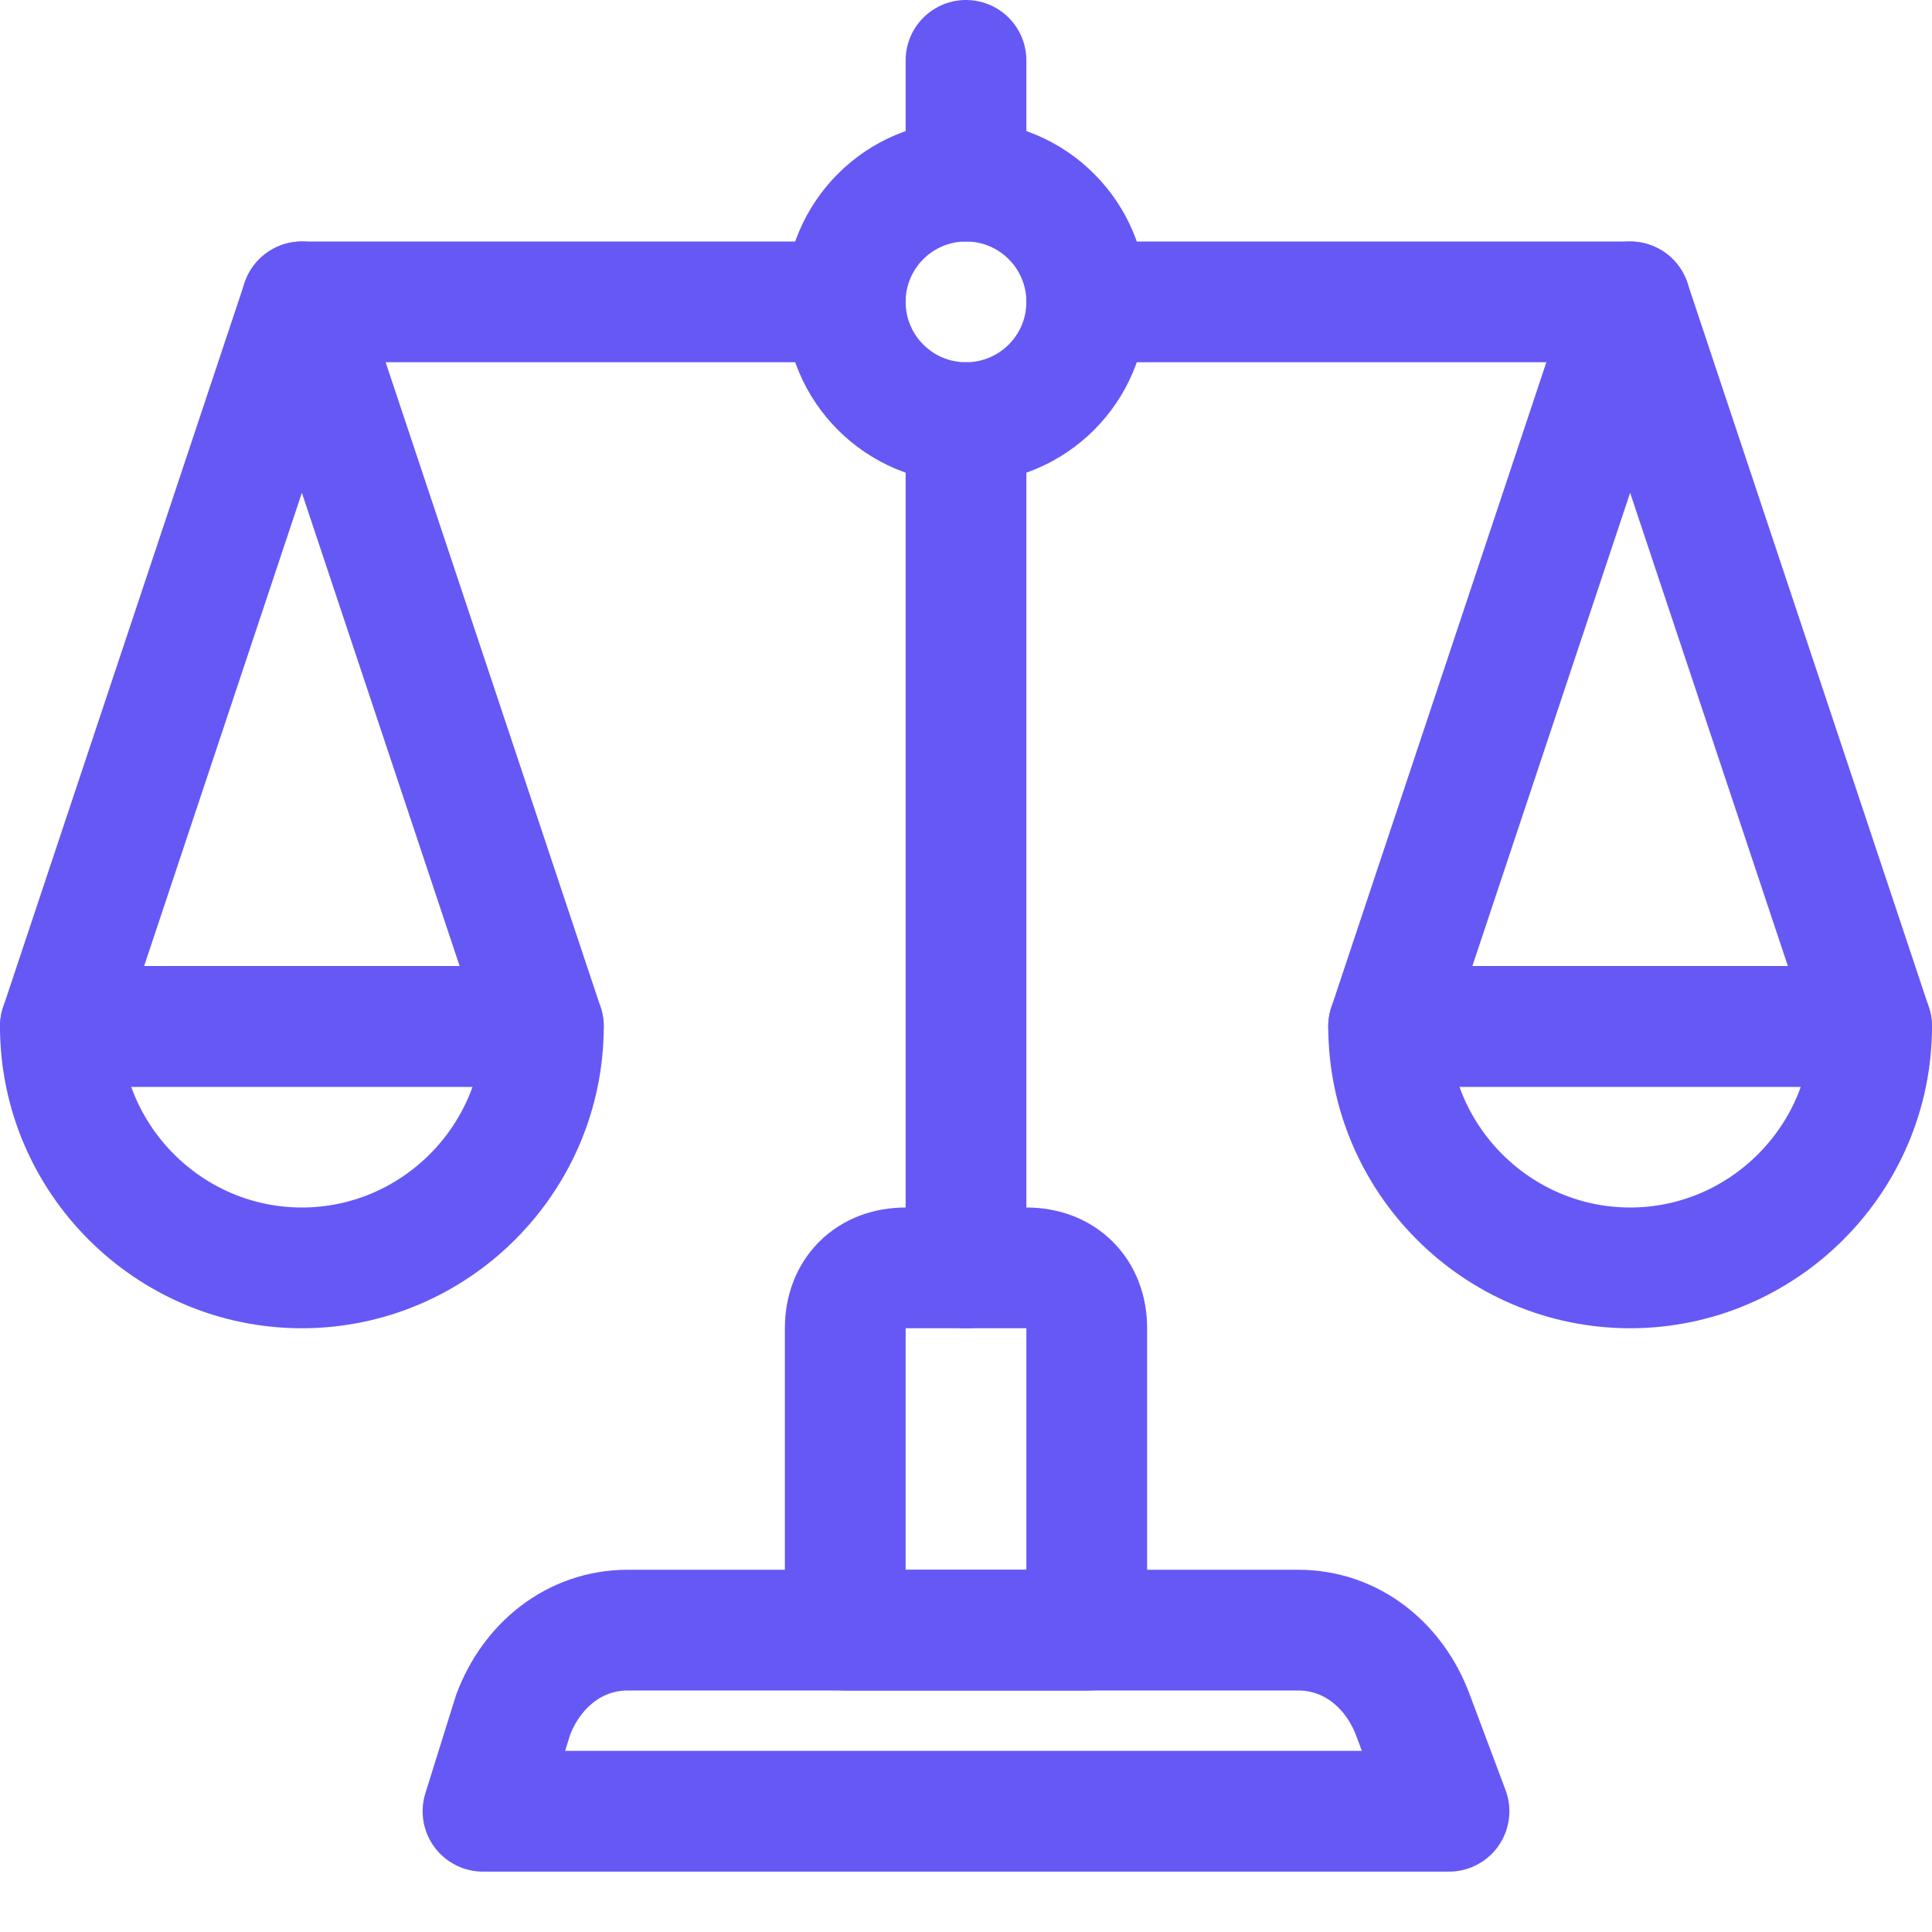 <svg version="1.1" id="Icons" xmlns="http://www.w3.org/2000/svg" xmlns:xlink="http://www.w3.org/1999/xlink" x="0px" y="0px" viewBox="0 0 32 32" style="enable-background:new 0 0 32 32;" xml:space="preserve">
<style type="text/css">
	.st0{fill:none;stroke:#000000;stroke-width:2;stroke-linecap:round;stroke-linejoin:round;stroke-miterlimit:10;}
</style>
<circle class="st0" cx="16" cy="5" r="2" id="id_123" style="stroke: rgb(102, 88, 245);"></circle>
<line class="st0" x1="5" y1="5" x2="14" y2="5" id="id_124" style="stroke: rgb(102, 88, 245);"></line>
<line class="st0" x1="18" y1="5" x2="27" y2="5" id="id_125" style="stroke: rgb(102, 88, 245);"></line>
<path class="st0" d="M16,7v14" id="id_126" style="stroke: rgb(102, 88, 245);"></path>
<path class="st0" d="M1,17c0,2.2,1.8,4,4,4s4-1.8,4-4H1z" id="id_127" style="stroke: rgb(102, 88, 245);"></path>
<polygon class="st0" points="5,5 1,17 9,17 " id="id_128" style="stroke: rgb(102, 88, 245);"></polygon>
<path class="st0" d="M23,17c0,2.2,1.8,4,4,4s4-1.8,4-4H23z" id="id_129" style="stroke: rgb(102, 88, 245);"></path>
<polygon class="st0" points="27,5 23,17 31,17 " id="id_130" style="stroke: rgb(102, 88, 245);"></polygon>
<line class="st0" x1="16" y1="1" x2="16" y2="3" id="id_131" style="stroke: rgb(102, 88, 245);"></line>
<path class="st0" d="M24,30H8l0.5-1.6c0.3-0.8,1-1.4,1.9-1.4h11.1c0.9,0,1.6,0.6,1.9,1.4L24,30z" id="id_132" style="stroke: rgb(102, 88, 245);"></path>
<path class="st0" d="M18,27h-4v-5c0-0.6,0.4-1,1-1h2c0.6,0,1,0.4,1,1V27z" id="id_133" style="stroke: rgb(102, 88, 245);"></path>
</svg>